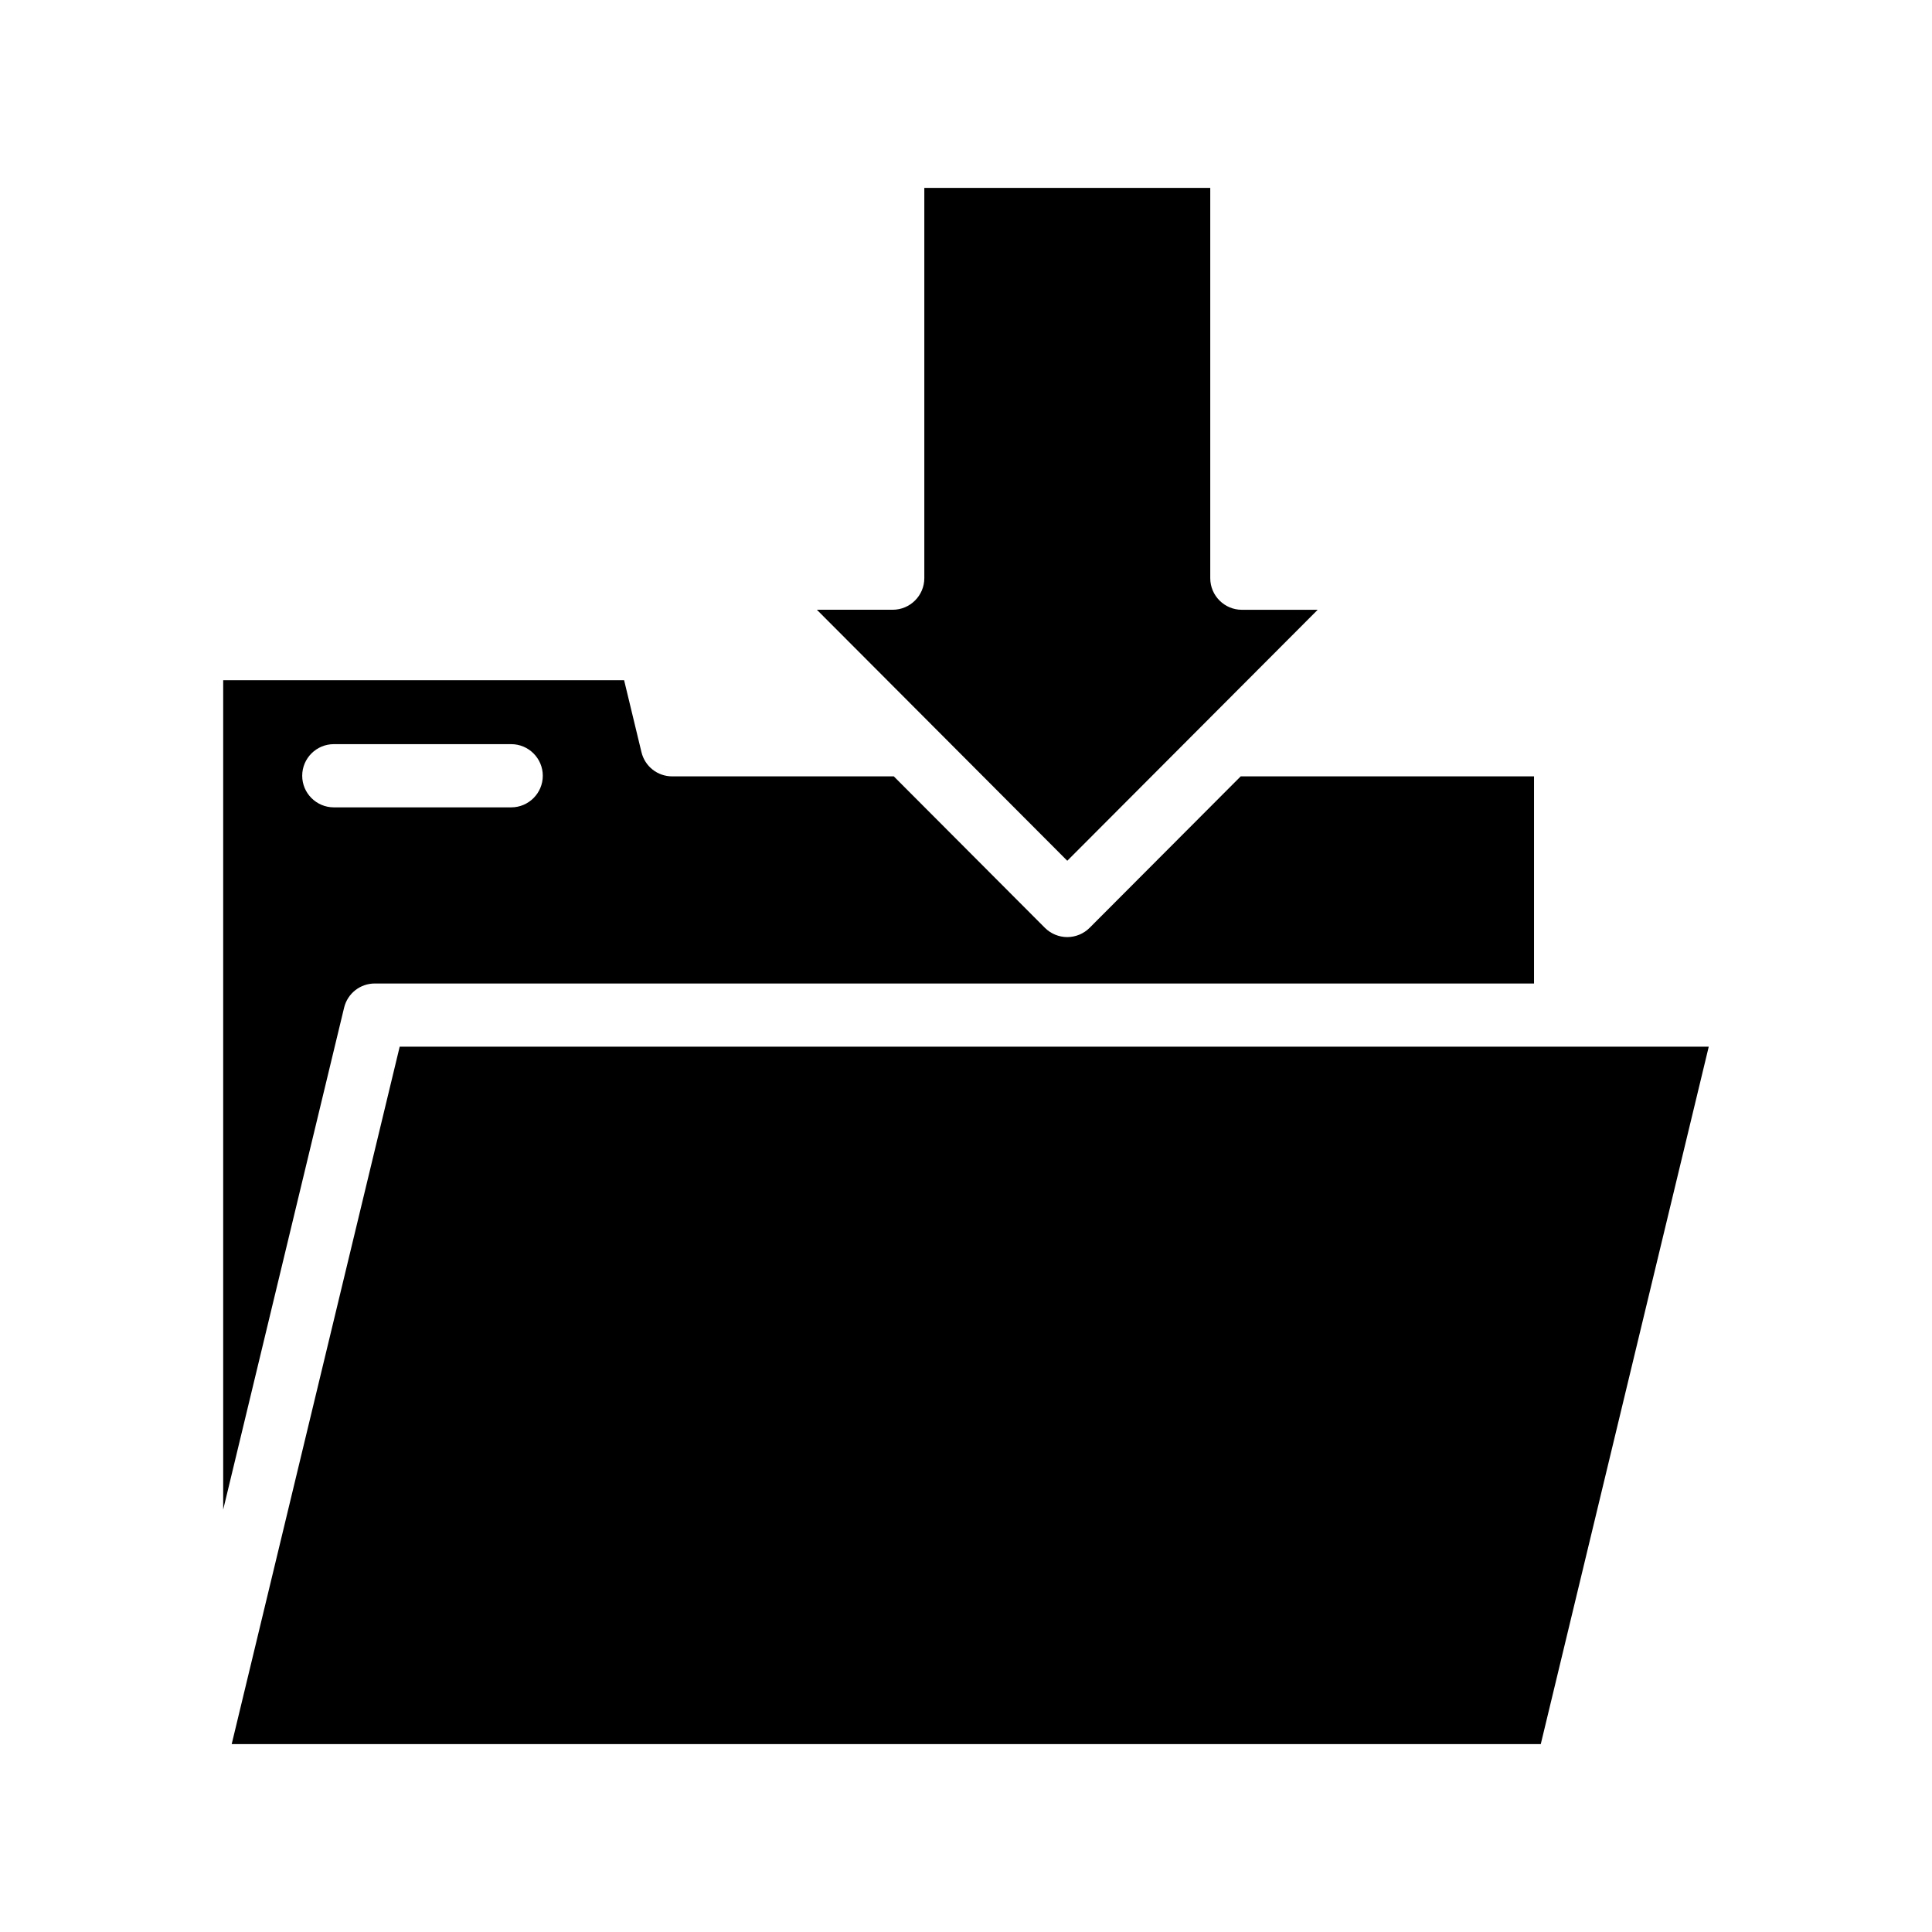 <?xml version="1.0" encoding="UTF-8"?>
<!-- Uploaded to: ICON Repo, www.svgrepo.com, Generator: ICON Repo Mixer Tools -->
<svg fill="#000000" width="800px" height="800px" version="1.1" viewBox="144 144 512 512" xmlns="http://www.w3.org/2000/svg">
 <path d="m426.84 372.11-66.359-66.52h20.098c4.617 0 8.375-3.758 8.375-8.375v-103.42h75.777v103.43c0 4.617 3.758 8.375 8.375 8.375h20.098zm-191.65 38.938-32.043 133.02v-219.8h106.25l4.598 19.062c0.91 3.777 4.258 6.414 8.137 6.414h58.734l40.039 40.137c1.559 1.562 3.719 2.457 5.926 2.457 2.211 0 4.371-0.895 5.926-2.457l40.039-40.137h77.734v54.891h-307.2c-3.883 0-7.231 2.637-8.141 6.41zm-11.102-61.465c0 4.613 3.758 8.371 8.375 8.375h47.008c4.617 0 8.375-3.758 8.375-8.375 0-4.617-3.758-8.375-8.375-8.375h-47.008c-4.617 0-8.375 3.754-8.375 8.375zm25.836 71.793-44.398 184.31-0.125 0.52h346.92l44.391-184.31 0.125-0.52z"/>
</svg>